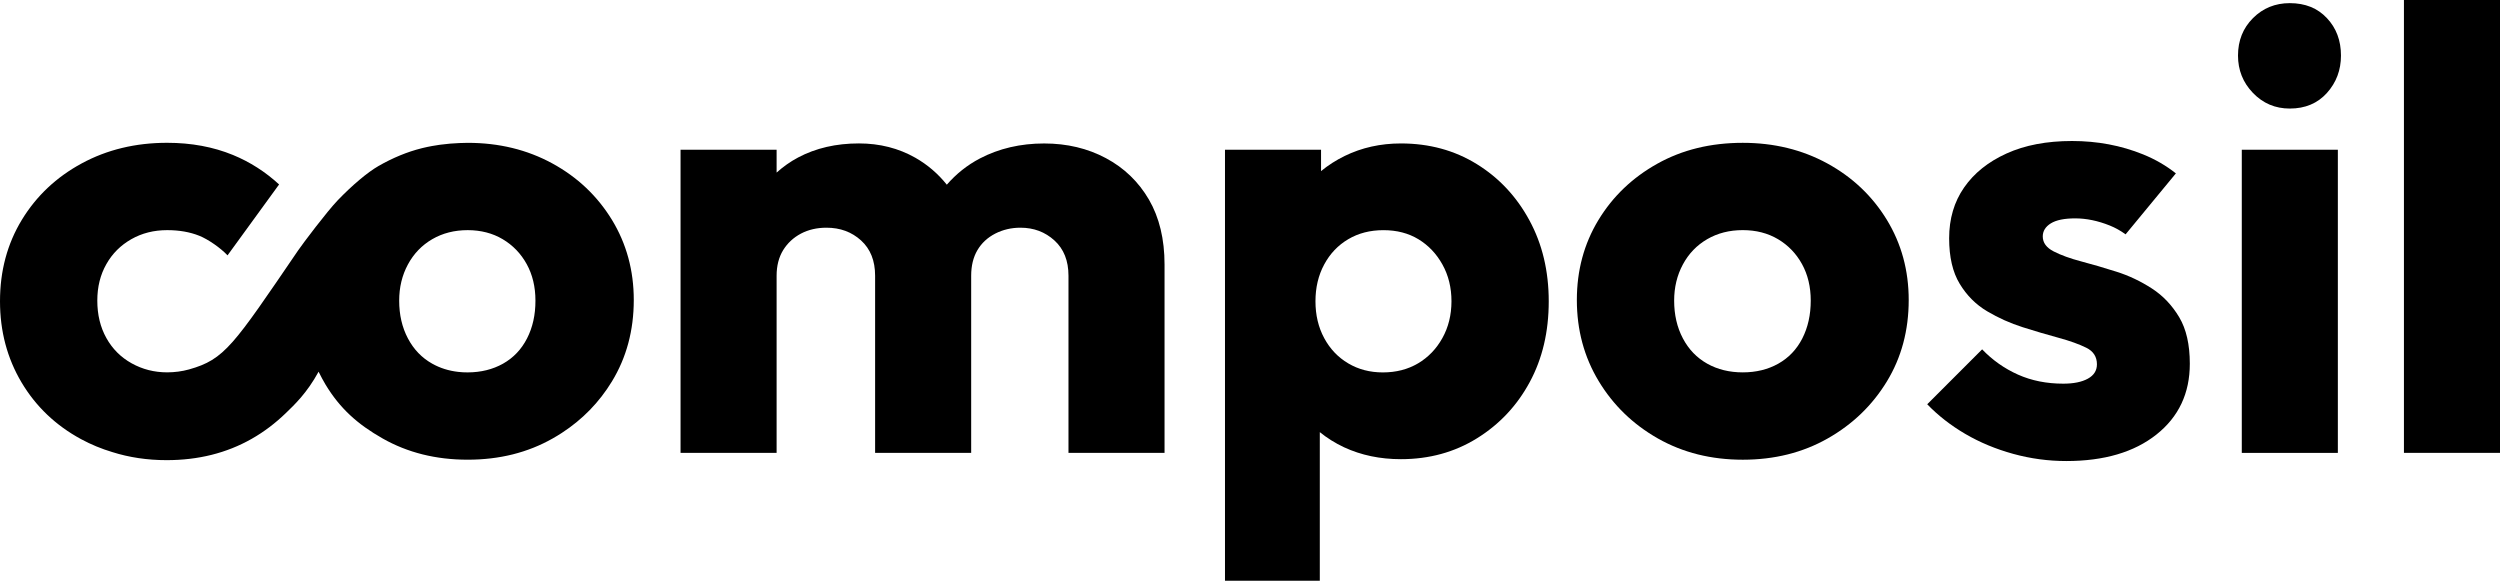 <svg width="747" height="174" viewBox="0 0 747 174" fill="none" xmlns="http://www.w3.org/2000/svg">
<path d="M330.444 47.254C324.983 44.337 318.829 42.867 311.996 42.867C304.916 42.867 298.515 44.362 292.807 47.34C288.952 49.354 285.689 51.998 282.909 55.186C280.302 51.924 277.176 49.231 273.518 47.142C268.489 44.288 262.867 42.855 256.652 42.855C249.819 42.855 243.764 44.251 238.476 47.056C236.116 48.304 233.99 49.836 232.051 51.566V44.733H203.347V135.317H232.051V82.395C232.051 79.417 232.705 76.872 234.003 74.746C235.313 72.633 237.08 70.99 239.316 69.804C241.553 68.63 244.098 68.037 246.952 68.037C251.055 68.037 254.502 69.31 257.295 71.855C260.087 74.4 261.483 77.91 261.483 82.383V135.317H290.187V82.395C290.187 79.417 290.805 76.872 292.053 74.746C293.301 72.633 295.068 70.99 297.366 69.804C299.664 68.63 302.185 68.037 304.916 68.037C308.895 68.037 312.28 69.31 315.073 71.855C317.865 74.4 319.262 77.91 319.262 82.383V135.317H347.965V79.034C347.965 71.46 346.409 64.997 343.307 59.647C340.193 54.309 335.906 50.17 330.444 47.254Z" fill="black"/>
<path d="M441.238 49.015C434.59 44.913 427.041 42.861 418.589 42.861C412.497 42.861 406.9 44.109 401.809 46.593C399.202 47.866 396.842 49.386 394.729 51.128V44.739H366.025V173.53H394.358V129.121C396.521 130.876 398.93 132.395 401.624 133.656C406.715 136.016 412.374 137.202 418.589 137.202C427.041 137.202 434.615 135.126 441.325 130.962C448.034 126.798 453.286 121.213 457.079 114.182C460.872 107.164 462.763 99.12 462.763 90.05C462.763 80.981 460.835 72.9 456.98 65.819C453.137 58.715 447.886 53.117 441.238 49.015ZM430.982 101.023C429.178 104.26 426.757 106.768 423.717 108.572C420.665 110.376 417.156 111.278 413.189 111.278C409.334 111.278 405.887 110.376 402.847 108.572C399.795 106.768 397.41 104.26 395.668 101.023C393.926 97.785 393.061 94.128 393.061 90.025C393.061 85.923 393.926 82.266 395.668 79.028C397.41 75.791 399.795 73.283 402.847 71.479C405.887 69.675 409.396 68.773 413.375 68.773C417.353 68.773 420.838 69.675 423.816 71.479C426.794 73.283 429.191 75.791 430.995 79.028C432.799 82.266 433.701 85.923 433.701 90.025C433.688 94.128 432.786 97.785 430.982 101.023Z" fill="black"/>
<path d="M545.993 48.829C538.468 44.727 530.053 42.676 520.737 42.676C511.16 42.676 502.659 44.752 495.208 48.916C487.745 53.08 481.876 58.702 477.588 65.782C473.3 72.862 471.163 80.82 471.163 89.642C471.163 98.588 473.338 106.669 477.687 113.873C482.036 121.077 487.943 126.798 495.394 131.024C502.857 135.25 511.296 137.363 520.749 137.363C530.189 137.363 538.641 135.25 546.092 131.024C553.555 126.798 559.449 121.114 563.799 113.972C568.148 106.83 570.323 98.712 570.323 89.642C570.323 80.82 568.148 72.838 563.799 65.696C559.437 58.554 553.506 52.932 545.993 48.829ZM538.542 101.109C536.862 104.396 534.465 106.917 531.363 108.659C528.262 110.401 524.715 111.266 520.737 111.266C516.758 111.266 513.212 110.401 510.11 108.659C507.009 106.917 504.587 104.408 502.845 101.109C501.102 97.81 500.237 94.054 500.237 89.828C500.237 85.849 501.102 82.253 502.845 79.016C504.587 75.778 507.009 73.27 510.11 71.466C513.212 69.662 516.758 68.76 520.737 68.76C524.703 68.76 528.225 69.662 531.264 71.466C534.304 73.27 536.701 75.754 538.443 78.917C540.185 82.093 541.05 85.713 541.05 89.815C541.05 94.066 540.21 97.822 538.542 101.109Z" fill="black"/>
<path d="M684.186 0.94C679.837 0.94 676.167 2.435 673.189 5.413C670.211 8.39 668.716 12.122 668.716 16.595C668.716 20.945 670.199 24.676 673.189 27.778C676.179 30.879 679.837 32.436 684.186 32.436C688.783 32.436 692.477 30.891 695.282 27.778C698.075 24.676 699.483 20.945 699.483 16.595C699.483 12.122 698.087 8.39 695.282 5.413C692.489 2.422 688.783 0.94 684.186 0.94Z" fill="black"/>
<path d="M698.549 44.741H669.845V135.325H698.549V44.741Z" fill="black"/>
<path d="M747 0H718.296V135.314H747V0Z" fill="black"/>
<path d="M642.998 86.208C639.637 84.033 636.103 82.352 632.372 81.178C628.64 79.992 625.131 78.967 621.844 78.102C618.545 77.237 615.814 76.236 613.639 75.124C611.465 74.012 610.377 72.517 610.377 70.651C610.377 69.045 611.181 67.735 612.799 66.734C614.418 65.745 616.84 65.251 620.065 65.251C623.413 65.251 626.861 65.968 630.407 67.389C632.063 68.056 633.632 68.933 635.127 70.021L650.153 51.807C647.286 49.522 644.036 47.631 640.366 46.136C633.78 43.467 626.7 42.132 619.126 42.132C611.539 42.132 605.027 43.38 599.553 45.864C594.079 48.348 589.853 51.733 586.876 56.021C583.898 60.309 582.403 65.375 582.403 71.207C582.403 76.792 583.453 81.339 585.566 84.811C587.679 88.296 590.41 91.026 593.77 93.016C597.131 95.005 600.665 96.587 604.397 97.773C608.129 98.959 611.7 100.01 615.11 100.936C618.52 101.863 621.288 102.864 623.401 103.914C625.514 104.964 626.564 106.62 626.564 108.857C626.564 110.723 625.662 112.156 623.858 113.144C622.054 114.145 619.595 114.64 616.494 114.64C611.527 114.64 607.017 113.738 602.976 111.933C598.935 110.129 595.364 107.621 592.263 104.384L575.854 120.793C579.079 124.142 582.872 127.107 587.222 129.652C591.571 132.198 596.353 134.187 601.567 135.621C606.782 137.054 612.07 137.758 617.408 137.758C628.714 137.758 637.697 135.114 644.345 129.838C650.993 124.562 654.317 117.506 654.317 108.684C654.317 102.975 653.266 98.341 651.153 94.795C649.04 91.249 646.347 88.382 642.998 86.208Z" fill="black"/>
<path d="M165.044 48.835C157.519 44.733 149.104 42.682 139.787 42.682C139.763 42.682 139.738 42.682 139.701 42.682C139.466 42.682 138.638 42.682 137.291 42.744C135.388 42.818 133.51 42.978 131.694 43.225C131.533 43.25 131.373 43.263 131.212 43.287C130.965 43.324 130.718 43.374 130.458 43.411C129.989 43.485 129.531 43.559 129.074 43.633C128.16 43.794 127.27 43.992 126.381 44.202C126.232 44.239 126.084 44.276 125.936 44.313C121.759 45.351 117.36 47.155 113.098 49.601C109.786 51.504 105.202 55.384 100.927 59.832C97.701 63.193 90.485 72.769 89.089 74.808C69.665 103.29 67.144 107.38 56.493 110.382C54.38 110.975 52.181 111.247 49.994 111.26H49.957C46.102 111.26 42.568 110.358 39.33 108.554C36.093 106.75 33.584 104.241 31.78 101.004C29.977 97.766 29.075 94.047 29.075 89.821C29.075 85.719 29.977 82.086 31.78 78.923C33.572 75.747 36.068 73.276 39.231 71.472C42.407 69.668 45.966 68.766 49.944 68.766C53.552 68.766 56.74 69.322 59.545 70.447C62.214 71.509 65.946 74.116 67.985 76.303L83.393 55.112C79.278 51.331 74.682 48.39 69.603 46.302C63.697 43.88 57.148 42.669 49.944 42.669C40.504 42.669 31.991 44.721 24.416 48.823C16.842 52.925 10.874 58.547 6.524 65.689C2.175 72.844 0 80.95 0 90.019C0 98.965 2.15 107.046 6.425 114.25C10.713 121.454 16.644 127.113 24.218 131.215C27.184 132.821 30.31 134.107 33.56 135.083C38.601 136.677 44.013 137.492 49.808 137.492C59.249 137.492 67.7 135.379 75.151 131.153C78.982 128.991 82.343 126.384 85.37 123.468C87.965 120.959 91.696 117.475 95.193 111.062C95.638 112.013 96.812 114.176 97.257 114.892C101.606 122.096 106.882 126.792 114.333 131.017C121.784 135.243 130.236 137.356 139.688 137.356C139.688 137.356 139.75 137.356 139.787 137.356C149.227 137.356 157.679 135.243 165.13 131.017C166.069 130.486 166.971 129.942 167.861 129.362C174.051 125.346 179.043 120.218 182.849 113.966C187.198 106.824 189.373 98.706 189.373 89.636C189.373 80.814 187.198 72.831 182.849 65.689C178.487 58.56 172.556 52.938 165.044 48.835ZM157.481 101.115C155.801 104.402 153.404 106.923 150.302 108.665C147.213 110.395 143.692 111.26 139.75 111.272C139.367 111.272 138.996 111.26 138.626 111.247C138.515 111.247 138.403 111.247 138.292 111.235C137.86 111.21 137.427 111.173 136.995 111.124C136.958 111.124 136.908 111.111 136.871 111.111C134.054 110.79 131.484 109.975 129.148 108.665C126.035 106.923 123.625 104.414 121.883 101.115C120.141 97.816 119.276 94.06 119.276 89.834C119.276 85.855 120.141 82.259 121.883 79.022C123.625 75.797 126.047 73.276 129.148 71.472C132.25 69.668 135.784 68.766 139.763 68.766C143.704 68.778 147.189 69.68 150.204 71.472C153.243 73.276 155.64 75.76 157.383 78.923C159.125 82.099 159.99 85.719 159.99 89.821C160.002 94.072 159.162 97.828 157.481 101.115Z" fill="black"/>
</svg>
